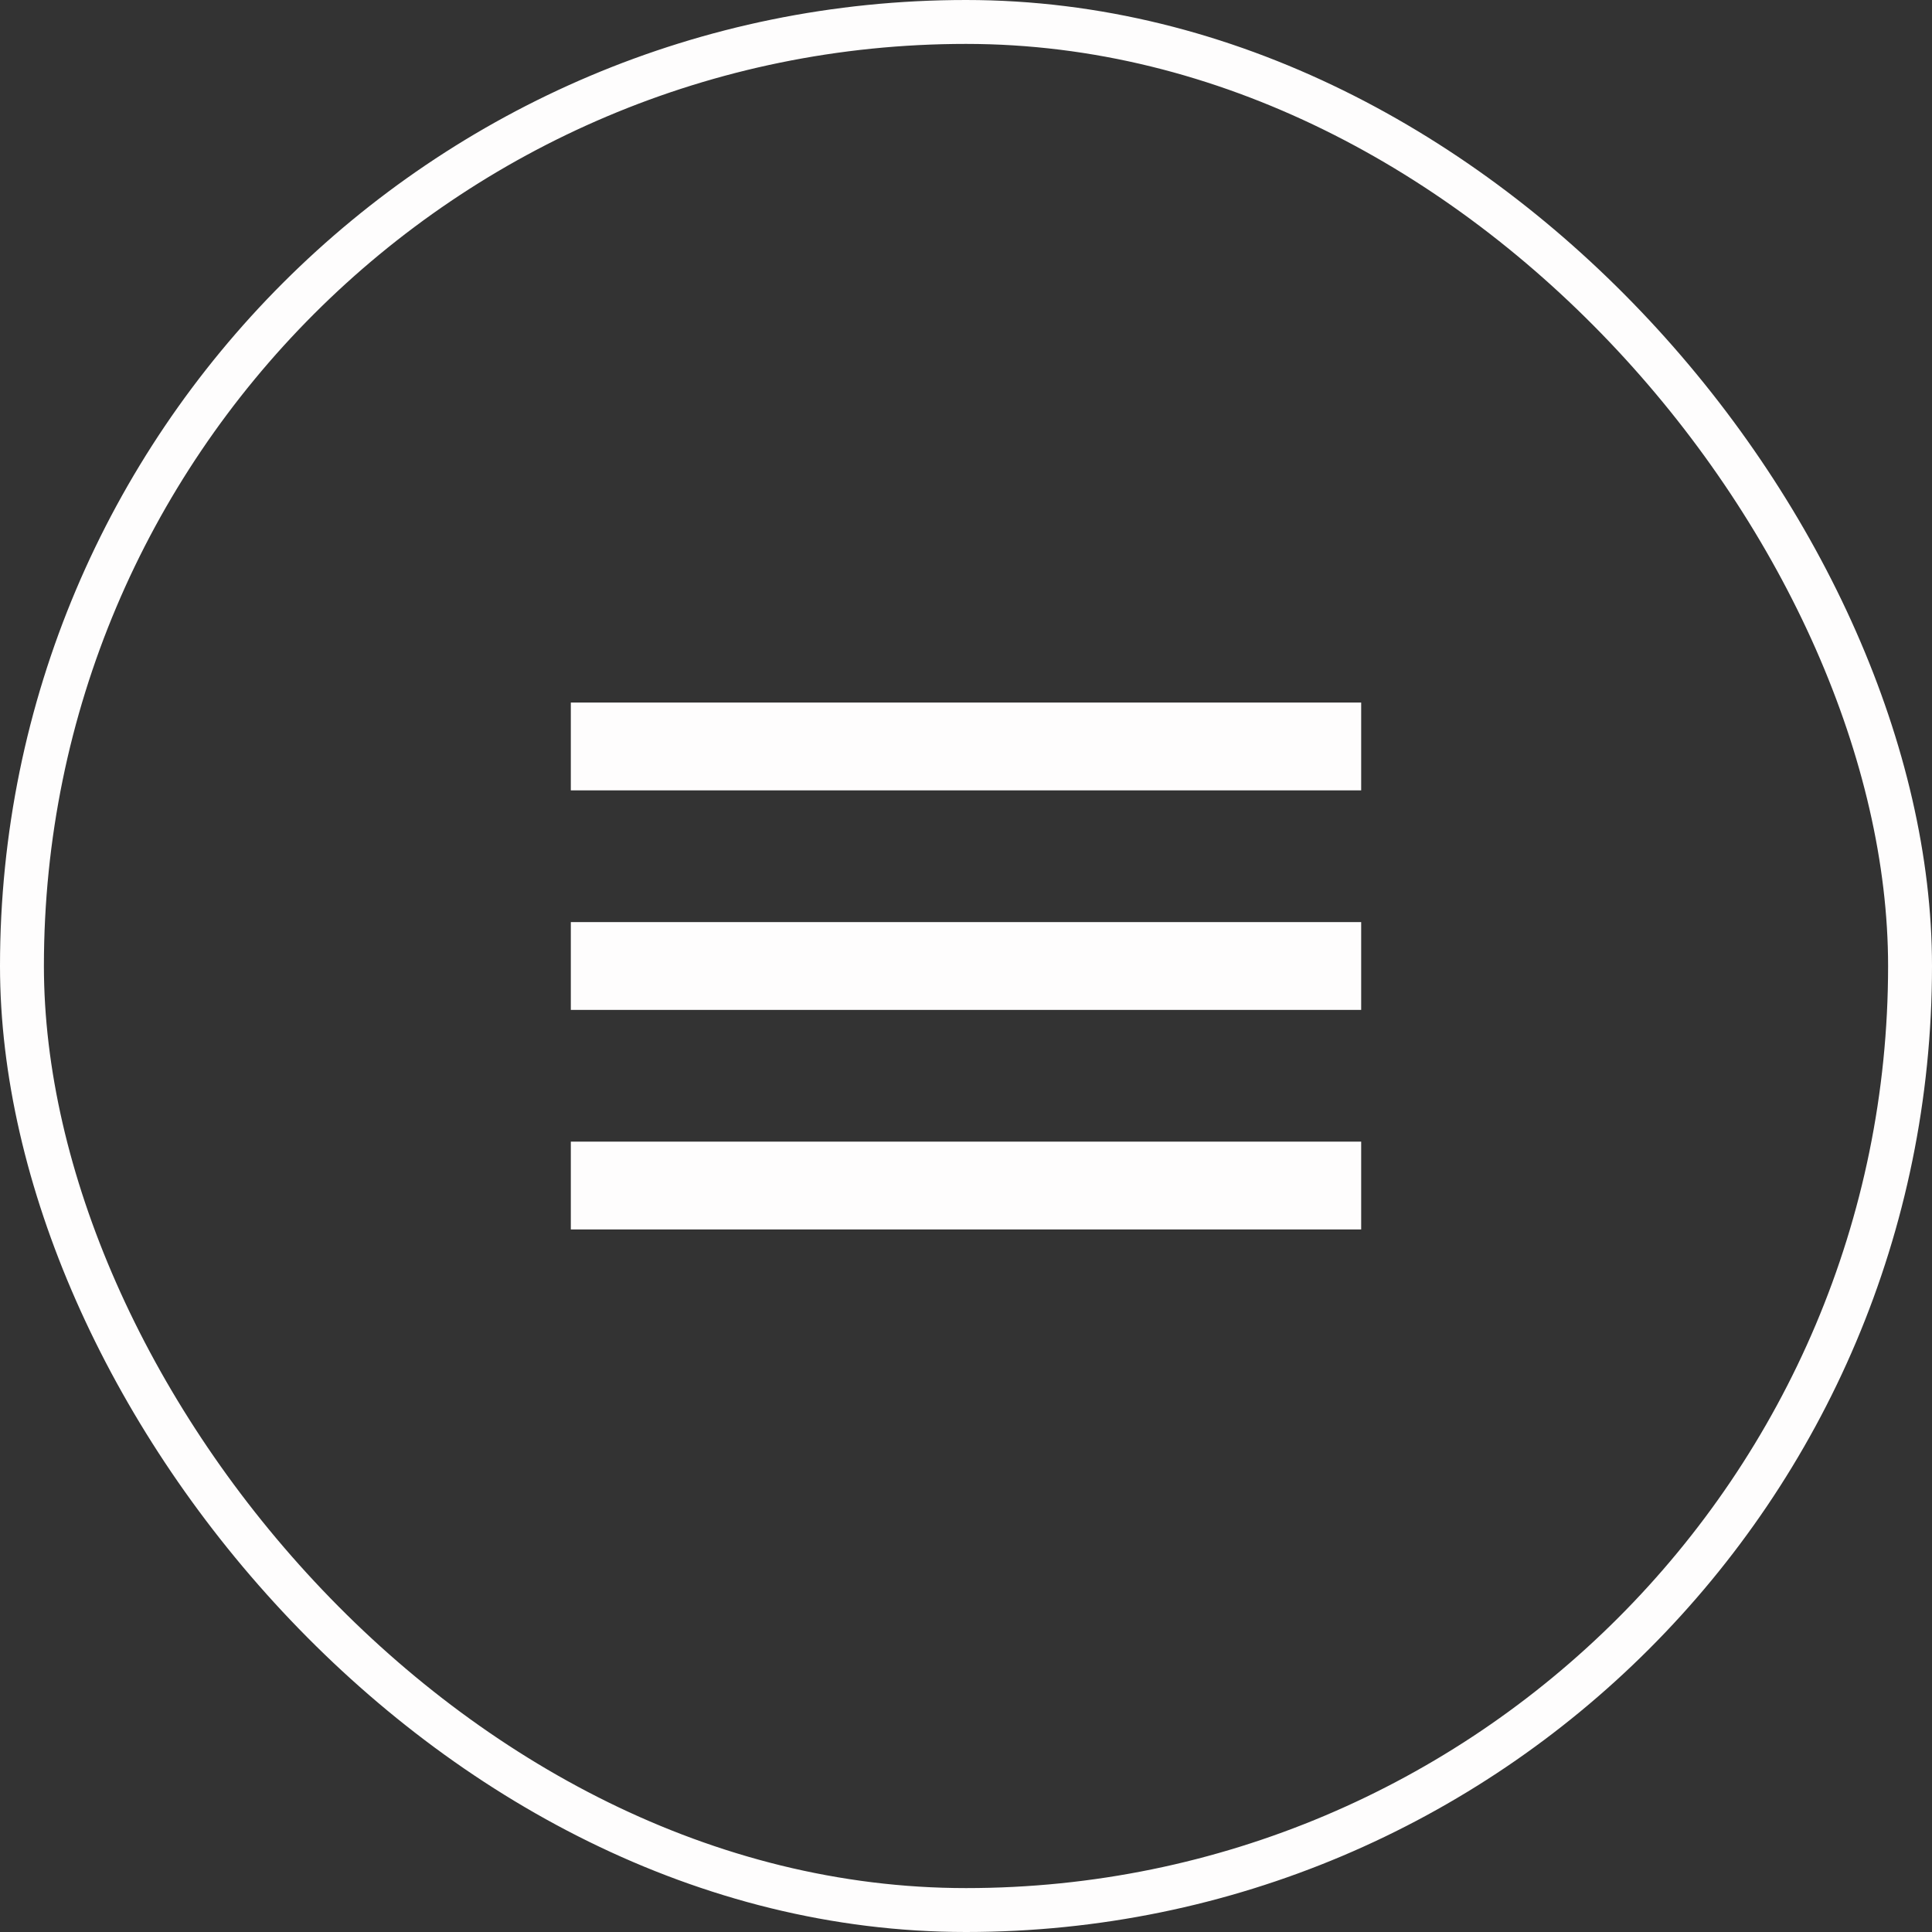 <svg width="44" height="44" viewBox="0 0 44 44" fill="none" xmlns="http://www.w3.org/2000/svg">
<rect x="0" y="0" width="44" height="44" fill="#333333" stroke="none"/>
<rect x="0.5" y="0.5" width="43" height="43" rx="21.5" stroke="#FEFDFD"/>
<path d="M13 28V26H31V28H13ZM13 23V21H31V23H13ZM13 18V16H31V18H13Z" fill="#FEFDFD"/>
</svg>
